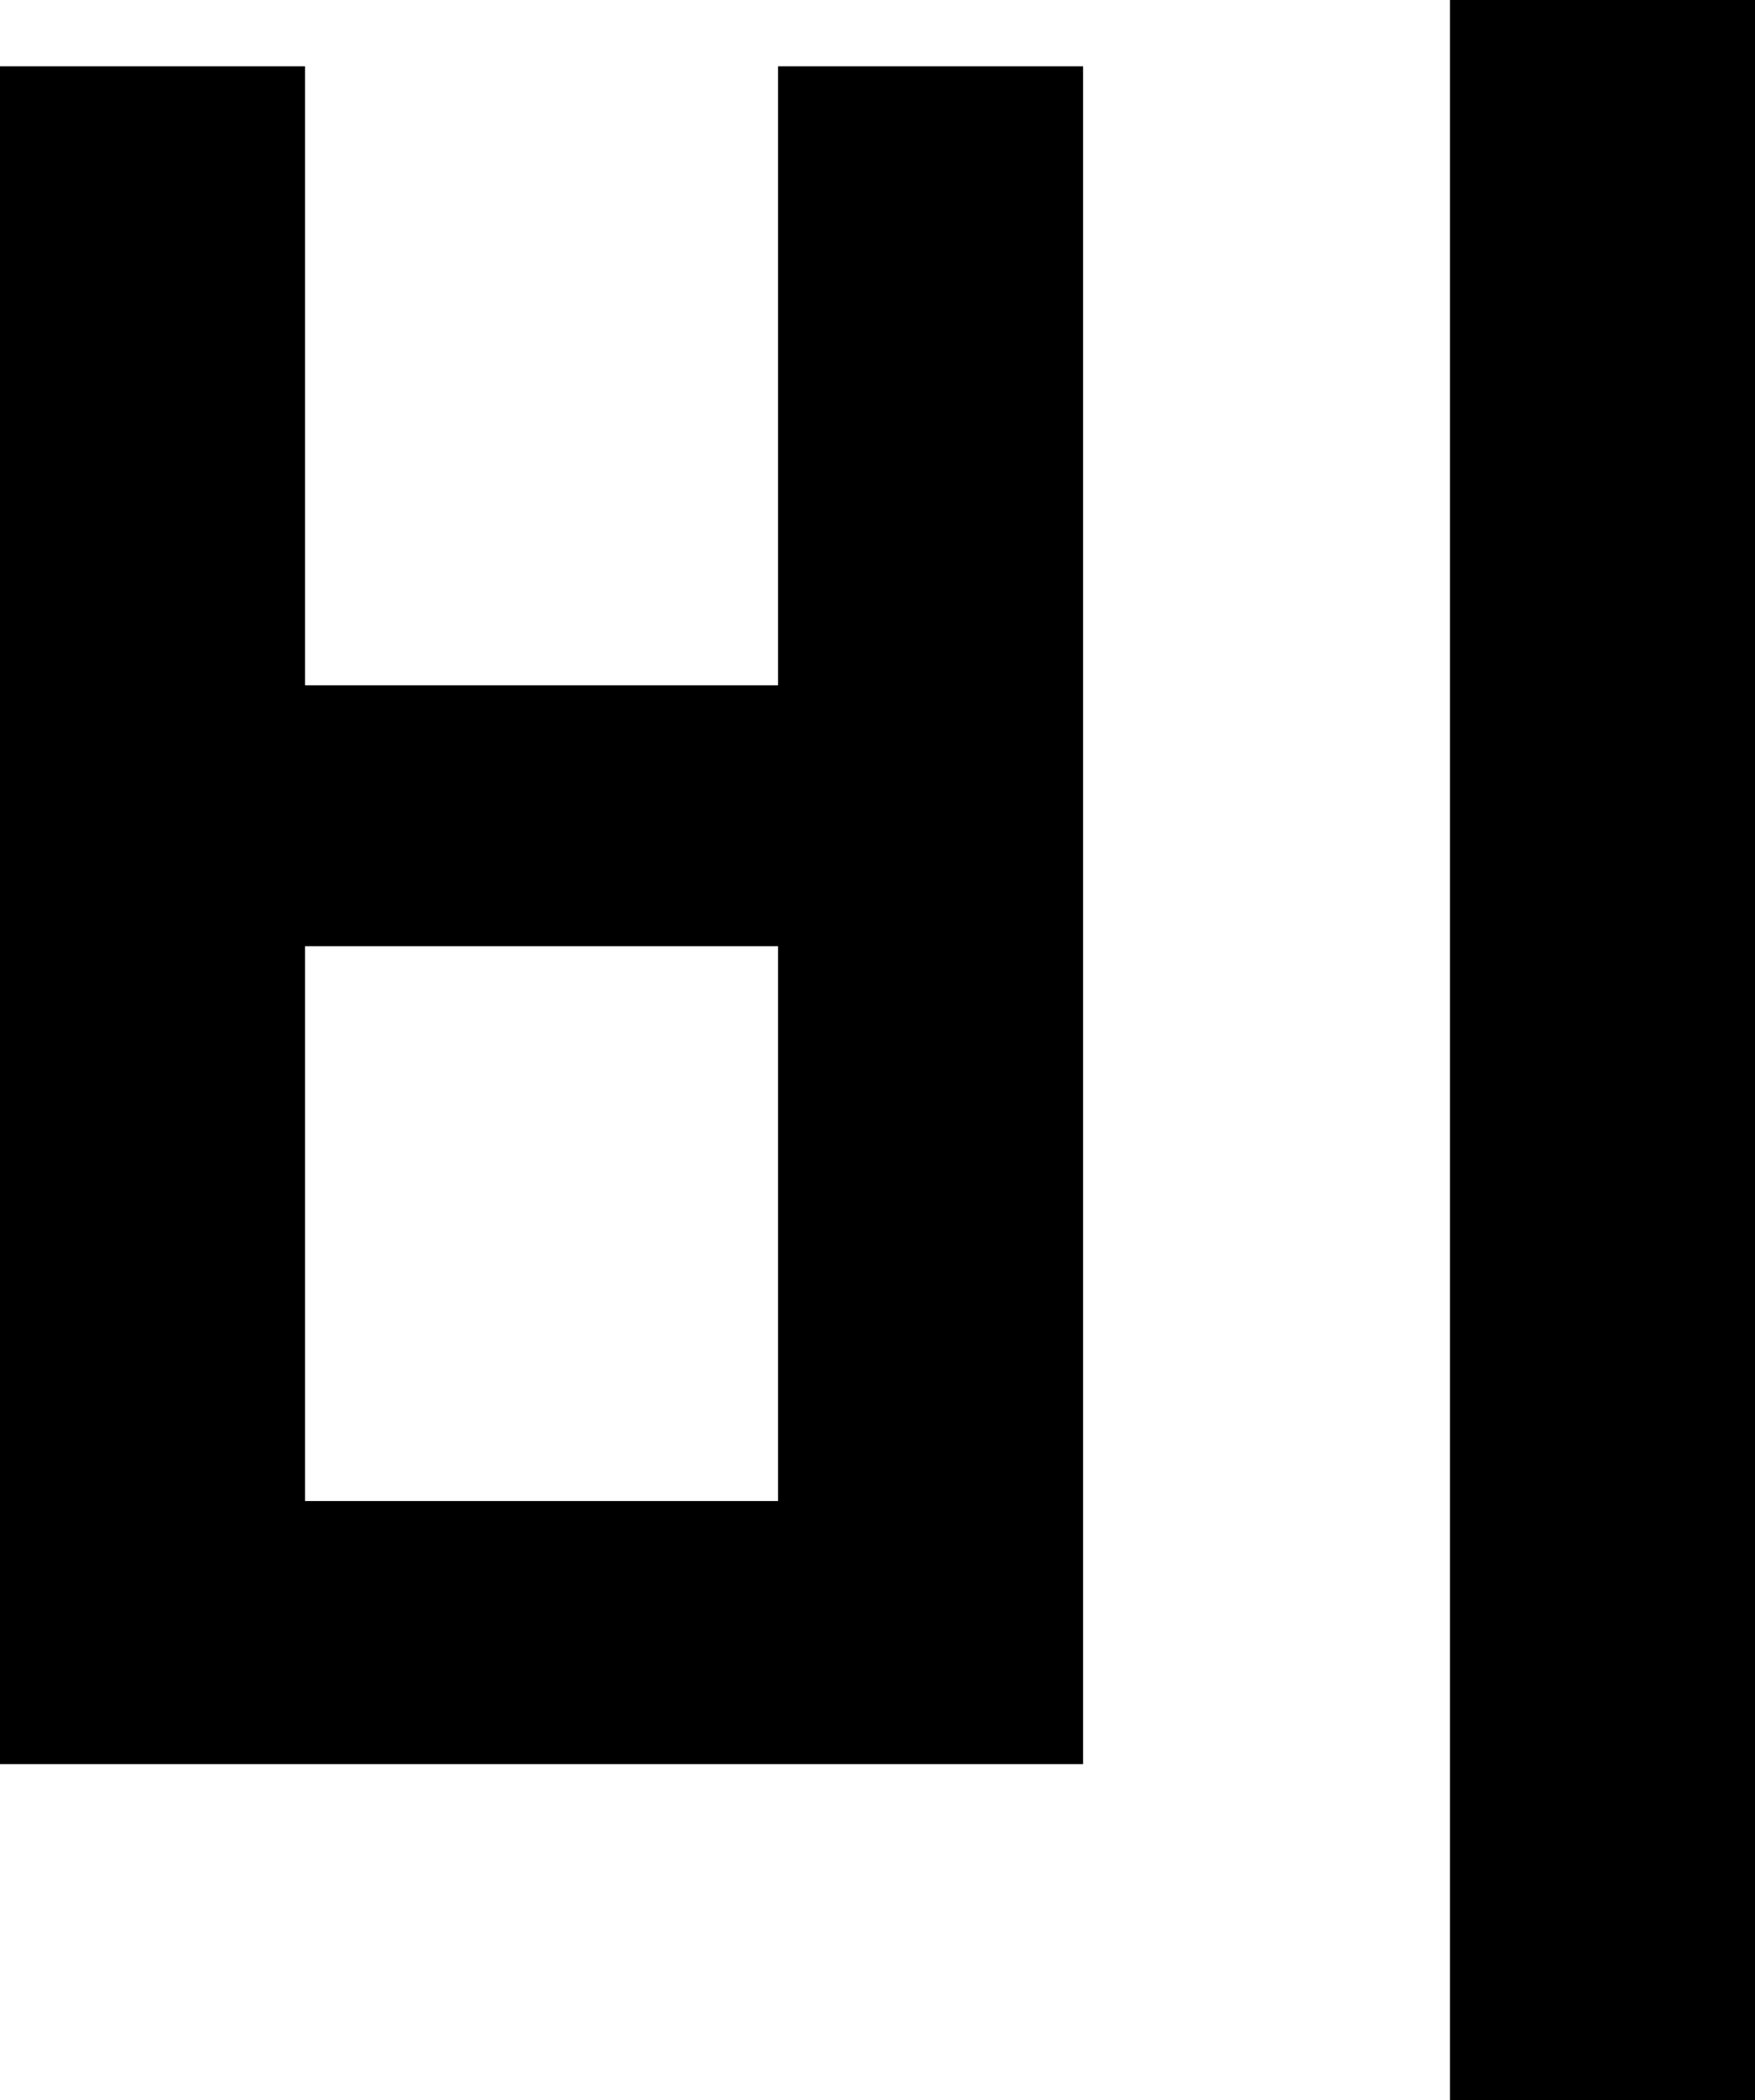 <?xml version="1.0" encoding="utf-8"?>
<svg xmlns="http://www.w3.org/2000/svg" fill="none" height="100%" overflow="visible" preserveAspectRatio="none" style="display: block;" viewBox="0 0 25.408 30.4" width="100%">
<path d="M25.408 0V30.4H20.992V0H25.408ZM15.68 0.96V25.536H0V0.96H4.416V9.92H11.264V0.96H15.68ZM11.264 13.696H4.416V21.728H11.264V13.696Z" fill="black" id="Vector"/>
</svg>